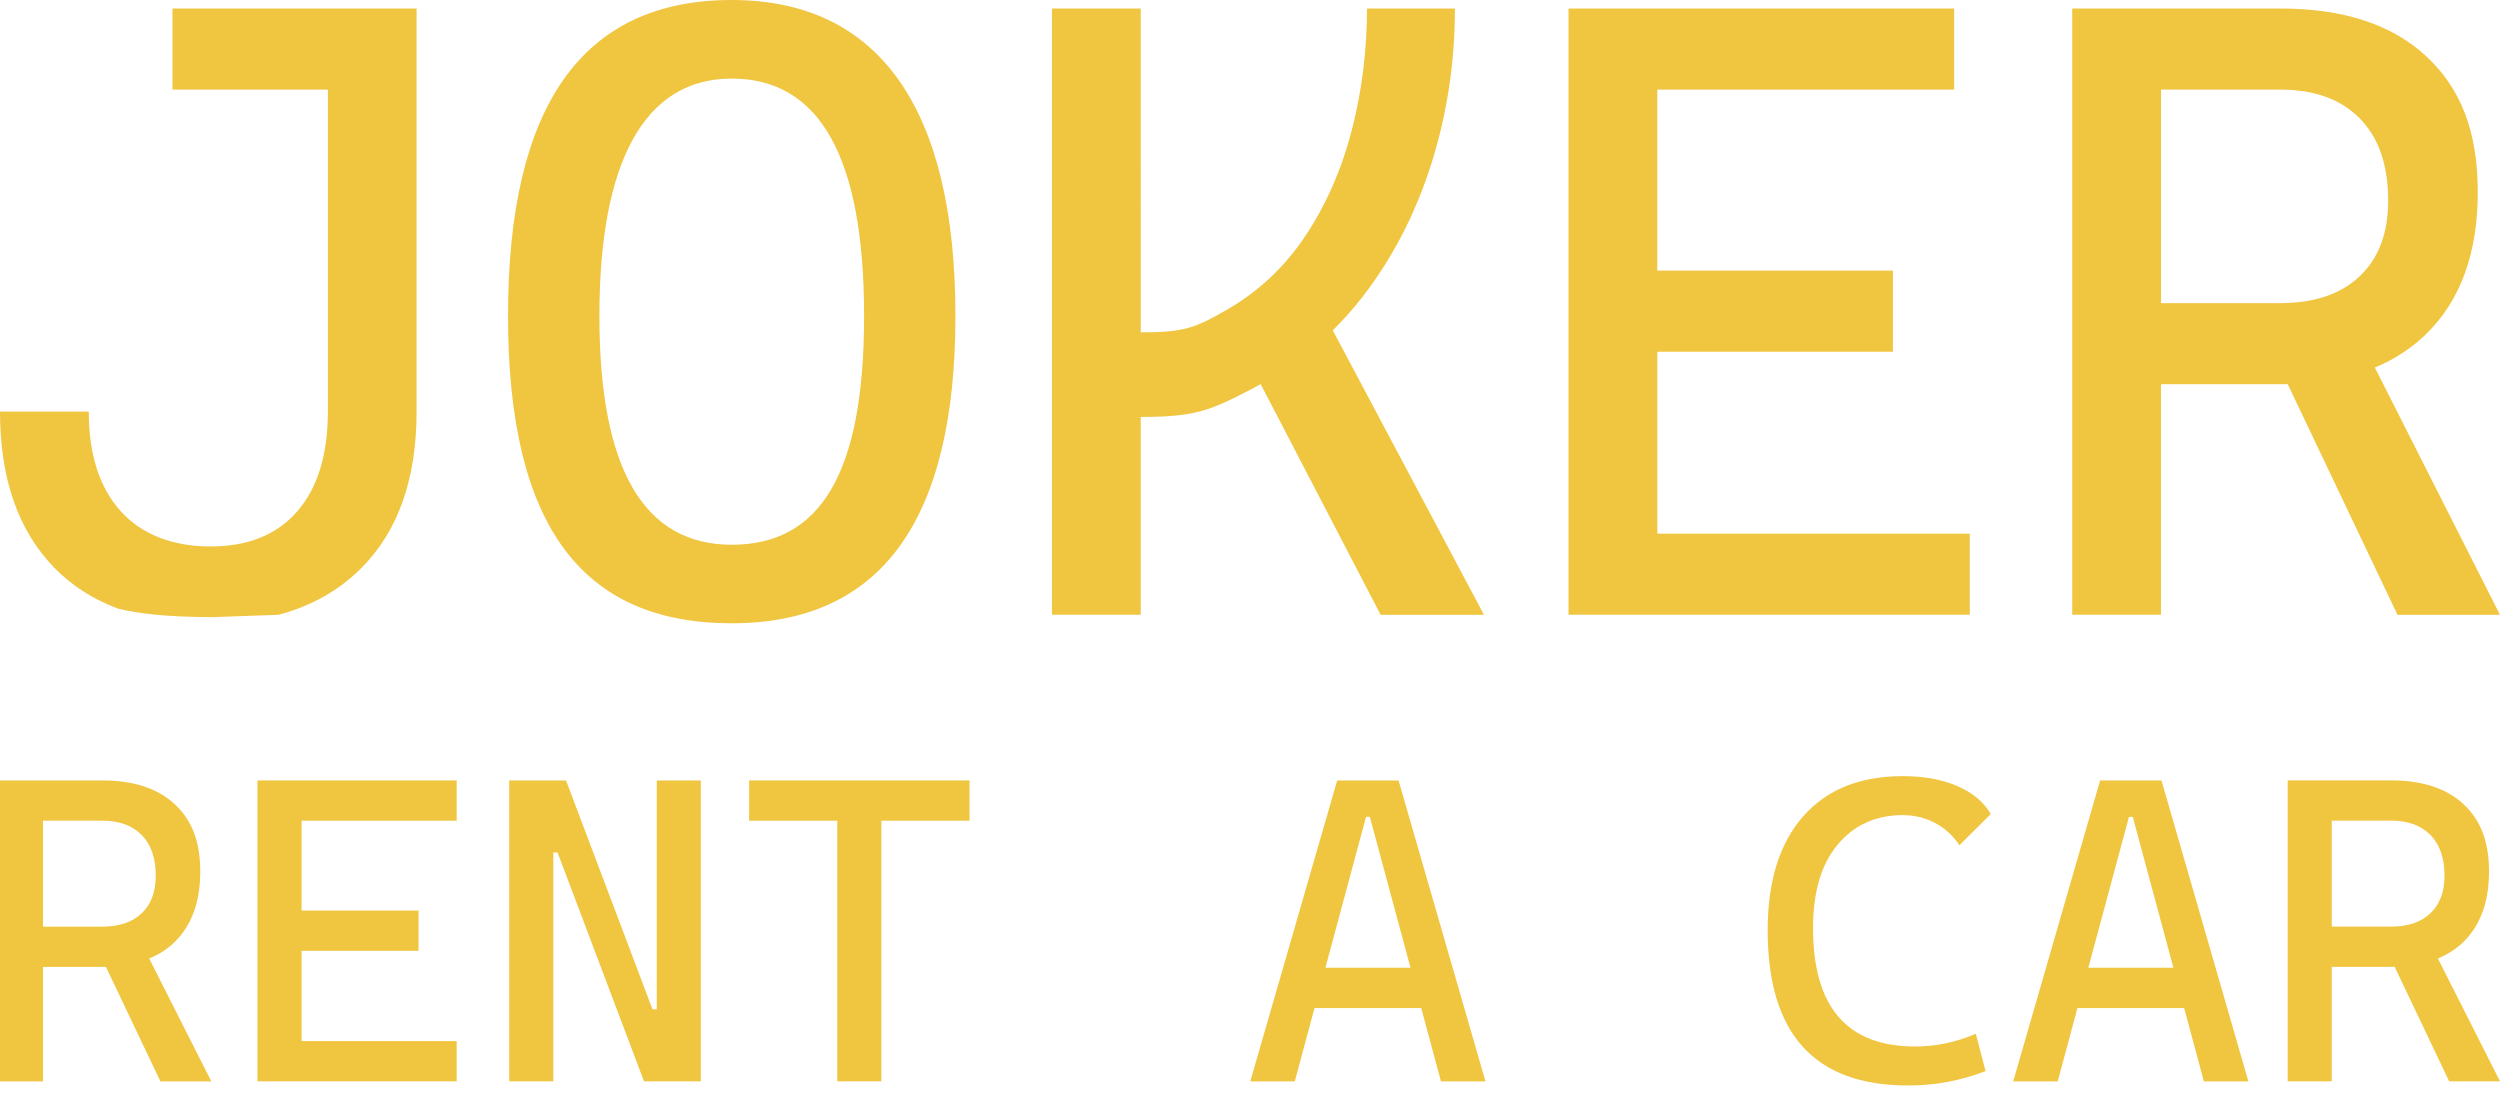 <?xml version="1.0" encoding="UTF-8"?>
<svg id="Layer_1" data-name="Layer 1" xmlns="http://www.w3.org/2000/svg" viewBox="0 0 498.21 218.36">
  <defs>
    <style>
      .cls-1 {
        fill: #f0c540;
      }
    </style>
  </defs>
  <g>
    <path class="cls-1" d="m145.82,0c-29.72,0-44.58,20.98-44.58,62.96s14.86,61.25,44.58,61.25,44.58-20.42,44.58-61.25S175.54,0,145.82,0Zm0,108.56c-17.58,0-26.37-15.2-26.37-45.6s8.79-47.3,26.37-47.3,26.38,15.77,26.38,47.3-8.79,45.6-26.38,45.6Z"/>
    <path class="cls-1" d="m271.65,59c5.96-7.74,10.49-16.55,13.61-26.42,3.12-9.87,4.68-20.16,4.68-30.88h-17.52c0,8.34-1.01,16.41-3.02,24.2-2.01,7.8-5.07,14.8-9.19,21.01-4.11,6.21-9.34,11.14-15.69,14.8-6.36,3.66-8.46,4.52-17.19,4.52V1.7h-17.69v120.81h17.69v-39.42c11.01,0,13.84-1.27,22.46-5.75.49-.25.96-.53,1.44-.79l23.91,45.97h20.59l-30.13-56.69c2.14-2.12,4.17-4.38,6.05-6.82Z"/>
    <path class="cls-1" d="m330.27,70.1h46.96v-16.17h-46.96V17.86h59.16V1.7h-76.85v120.81h17.7v-5.71,5.71h62.27v-16.16h-62.27v-36.24Zm-.05-52.24h0v7.38s0-7.38,0-7.38Z"/>
    <path class="cls-1" d="m473.28,73.24c3.93-1.63,7.35-3.87,10.25-6.71,6.83-6.69,10.25-16.11,10.25-28.25s-3.42-20.7-10.25-27.05c-6.83-6.35-16.52-9.53-29.05-9.53h-41.52v120.81h17.69v-45.94h23.82c.48,0,.95-.01,1.43-.02l21.88,45.97h20.42l-24.93-49.27Zm-18.8-12.83h-23.82V17.86h23.82c6.75,0,12.01,1.91,15.78,5.74,3.77,3.83,5.66,9.29,5.66,16.38,0,6.47-1.88,11.49-5.66,15.06-3.77,3.57-9.03,5.36-15.78,5.36Z"/>
    <path class="cls-1" d="m65.34,1.7h-30.97v16.16h30.97v64.15c0,8.56-2.03,15.19-6.08,19.87-4.06,4.68-9.83,7.02-17.32,7.02s-13.68-2.35-17.91-7.06c-4.23-4.71-6.34-11.31-6.34-19.82H0c0,13.33,3.6,23.69,10.8,31.1,3.49,3.59,7.72,6.29,12.64,8.14,3.38.88,9.17,1.72,19.01,1.72l13.05-.46c6.58-1.76,12.1-4.87,16.55-9.36,7.32-7.37,10.97-17.75,10.97-31.14V1.7h-17.7Z"/>
  </g>
  <g>
    <path class="cls-1" d="m34.82,187.71c3.39-3.32,5.09-8,5.09-14.02s-1.7-10.28-5.09-13.43c-3.39-3.15-8.2-4.73-14.42-4.73H-.21v59.97h8.78v-22.81h11.83c.24,0,.47-.02.7-.02l10.87,22.83h10.14l-12.38-24.48c1.95-.81,3.66-1.9,5.1-3.31Zm-26.25-24.16h11.83c3.35,0,5.96.95,7.83,2.85,1.87,1.9,2.81,4.61,2.81,8.13,0,3.21-.94,5.7-2.81,7.48-1.87,1.77-4.48,2.66-7.83,2.66h-11.83v-21.12Z"/>
    <polygon class="cls-1" points="51.31 155.53 51.31 163.55 51.31 181.46 51.31 189.48 51.31 207.47 51.31 215.49 60.1 215.49 91.01 215.49 91.01 207.47 60.1 207.47 60.1 189.48 83.41 189.48 83.41 181.46 60.1 181.46 60.1 163.55 91.01 163.55 91.01 155.53 60.1 155.53 51.31 155.53"/>
    <polygon class="cls-1" points="130.88 201.14 130.03 201.14 112.8 155.53 110.27 155.53 107.23 155.53 101.48 155.53 101.48 215.49 110.27 215.49 110.27 169.88 111.11 169.88 128.34 215.49 130.88 215.49 132.14 215.49 139.66 215.49 139.66 155.53 130.88 155.53 130.88 201.14"/>
    <polygon class="cls-1" points="166.86 155.53 149.29 155.53 149.29 163.55 166.86 163.55 166.86 215.49 175.64 215.49 175.64 163.55 193.21 163.55 193.21 155.53 175.64 155.53 166.86 155.53"/>
    <path class="cls-1" d="m266.48,155.53l-17.32,59.97h8.87l3.93-14.61h21.27l3.93,14.61h8.87l-17.32-59.97h-12.25Zm-2.35,37.33l8.1-30.07h.76l8.1,30.07h-16.95Z"/>
    <path class="cls-1" d="m379.28,162.45c2.28,0,4.4.52,6.36,1.56,1.96,1.04,3.57,2.52,4.84,4.43l6.25-6.21c-1.41-2.42-3.65-4.29-6.71-5.6-3.07-1.31-6.67-1.96-10.81-1.96-8.56,0-15.19,2.68-19.89,8.04-4.7,5.36-7.05,12.93-7.05,22.7,0,20.61,9.32,30.91,27.96,30.91,5.41,0,10.56-.96,15.46-2.87l-1.94-7.43c-3.97,1.69-8,2.53-12.08,2.53-13.57,0-20.36-7.85-20.36-23.57,0-7.21,1.64-12.77,4.92-16.68,3.28-3.91,7.64-5.87,13.07-5.87Z"/>
    <path class="cls-1" d="m418.52,155.53l-17.32,59.97h8.87l3.93-14.61h21.27l3.93,14.61h8.87l-17.32-59.97h-12.25Zm-2.35,37.33l8.1-30.07h.76l8.1,30.07h-16.95Z"/>
    <path class="cls-1" d="m498.21,215.49l-12.38-24.48c1.95-.81,3.66-1.9,5.1-3.31,3.39-3.32,5.09-8,5.09-14.02s-1.7-10.28-5.09-13.43c-3.39-3.15-8.2-4.73-14.42-4.73h-20.61v59.97h8.78v-22.81h11.83c.24,0,.47-.02.7-.02l10.87,22.83h10.14Zm-33.53-51.95h11.83c3.35,0,5.96.95,7.83,2.85,1.87,1.9,2.81,4.61,2.81,8.13,0,3.21-.94,5.7-2.81,7.48-1.87,1.77-4.48,2.66-7.83,2.66h-11.83v-21.12Z"/>
  </g>
</svg>